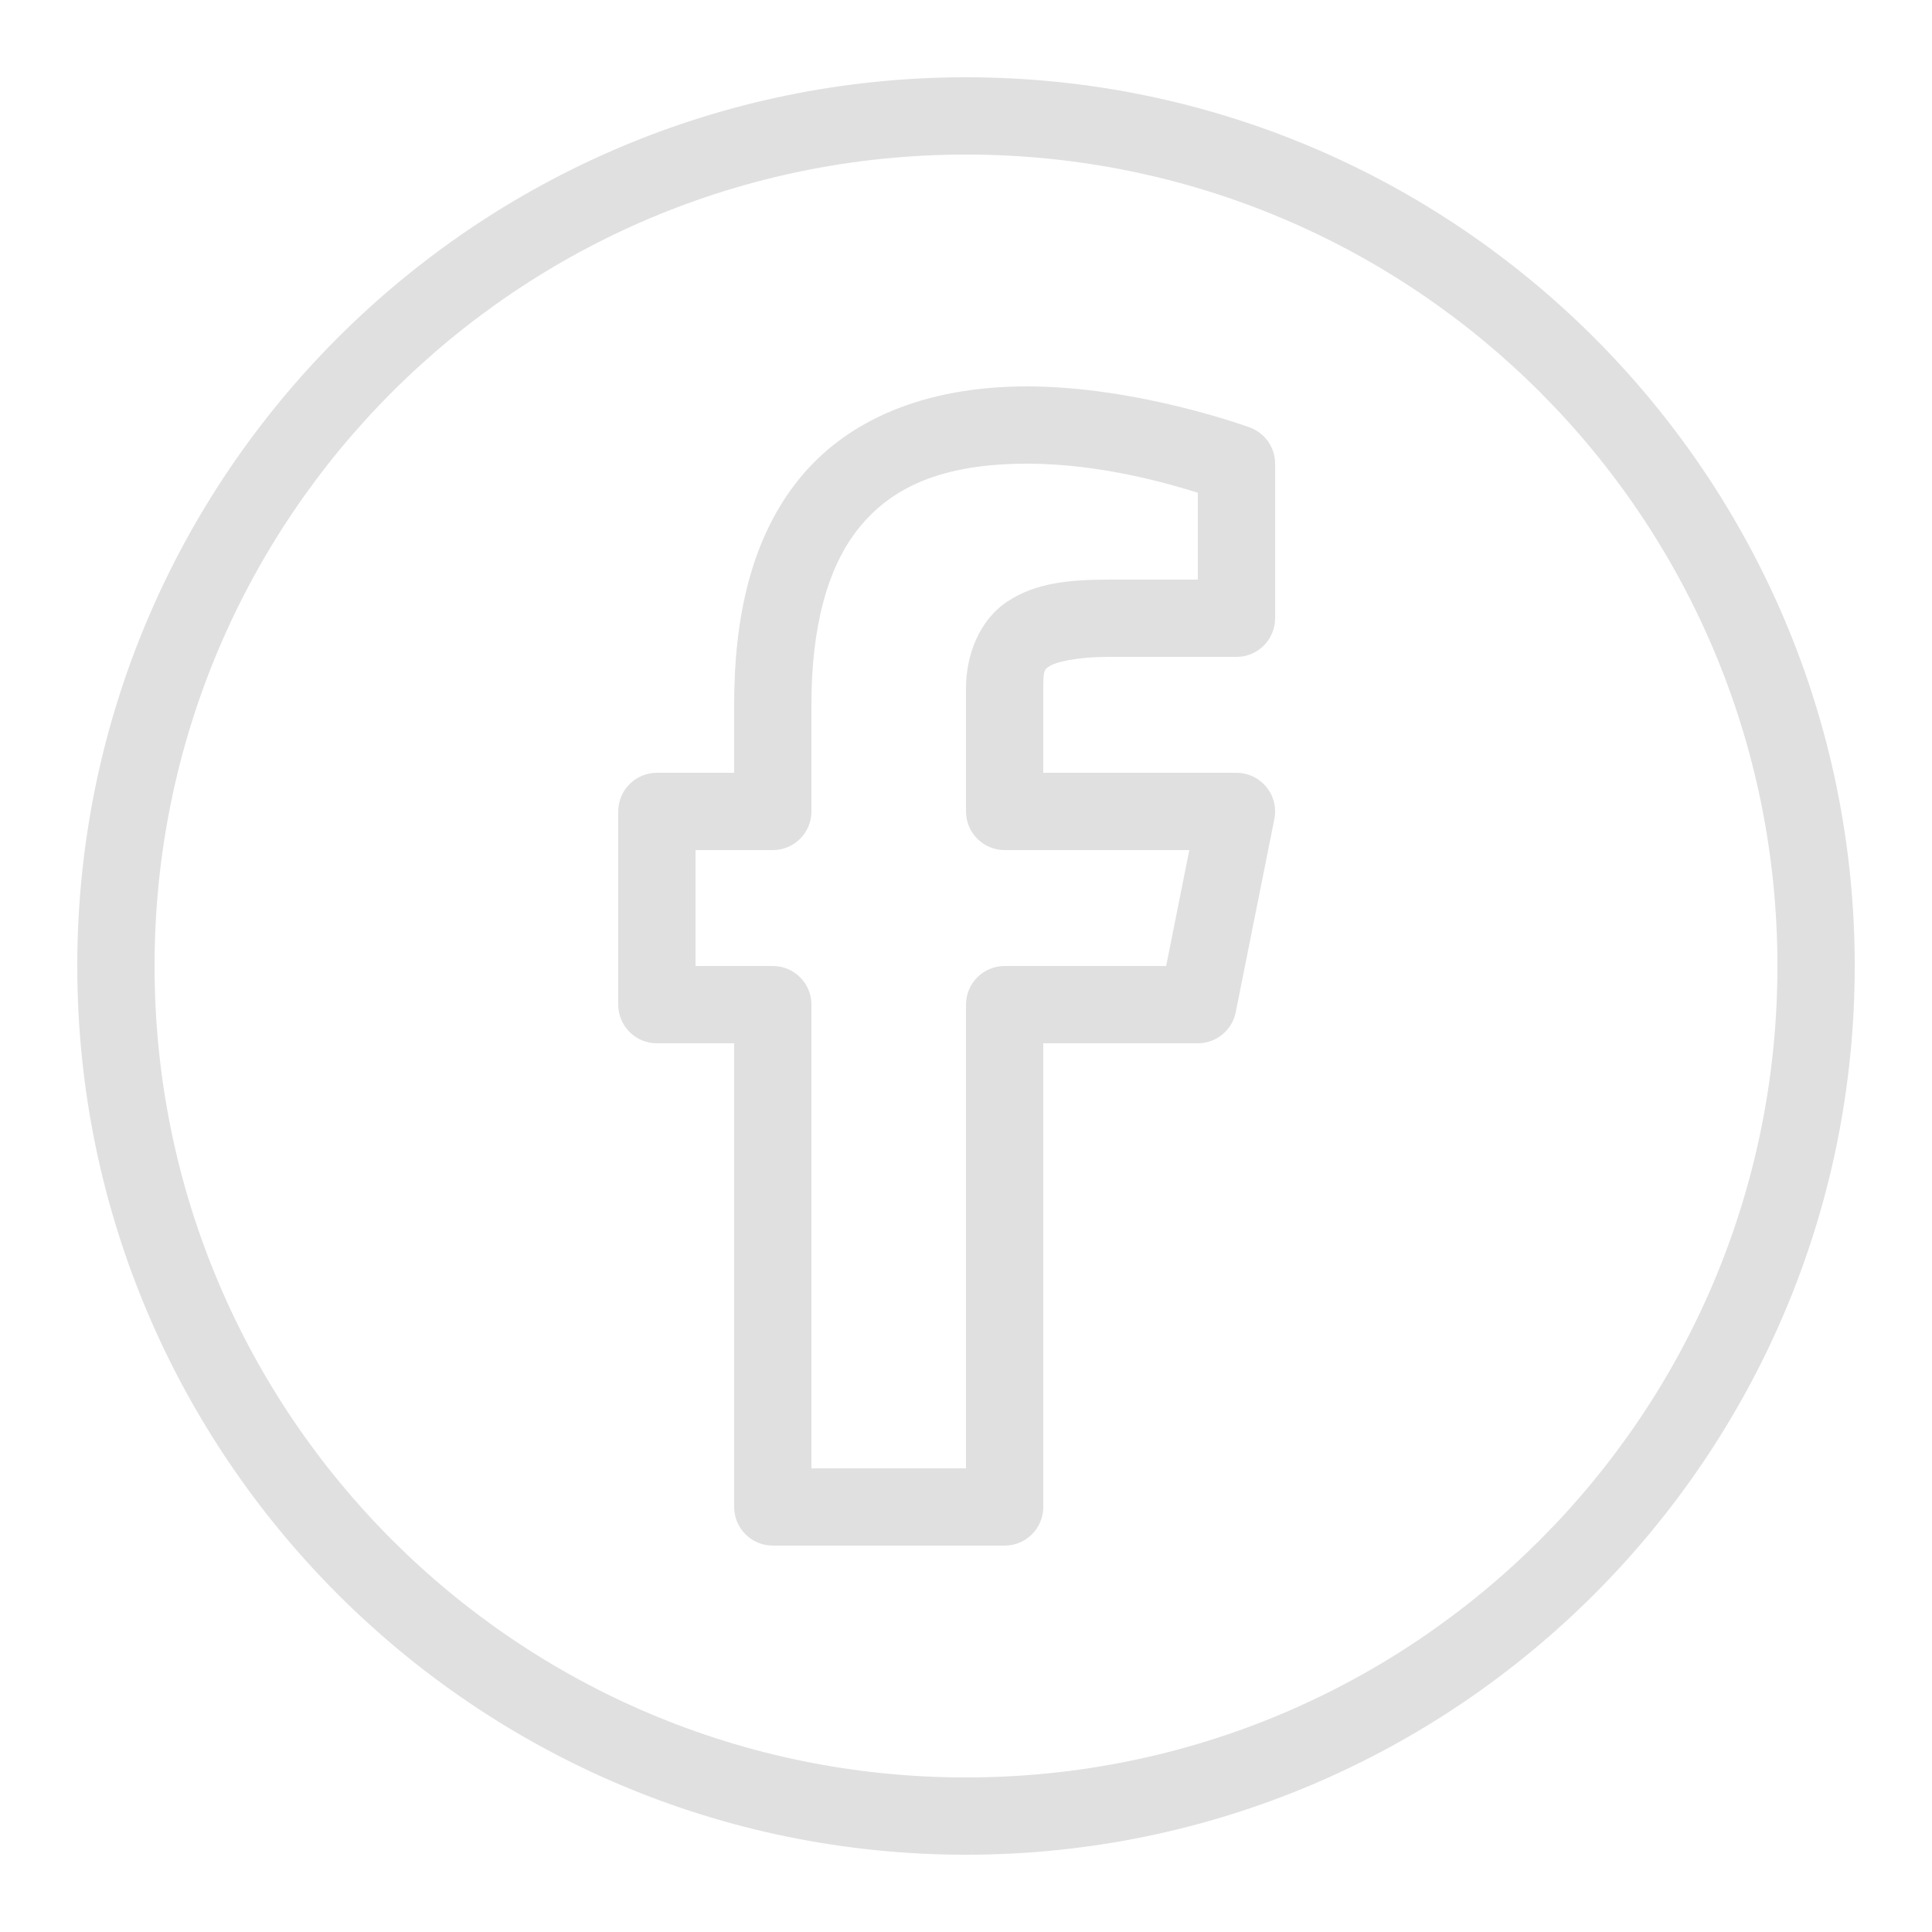 <svg xmlns="http://www.w3.org/2000/svg" x="0px" y="0px"
width="50" height="50"
viewBox="0 0 172 172"
style=" fill:#000000;"><g fill="none" fill-rule="nonzero" stroke="none" stroke-width="1" stroke-linecap="butt" stroke-linejoin="miter" stroke-miterlimit="10" stroke-dasharray="" stroke-dashoffset="0" font-family="none" font-weight="none" font-size="none" text-anchor="none" style="mix-blend-mode: normal"><path d="M0,172v-172h172v172z" fill="none"></path><g fill="#e0e0e0"><path d="M86,6.88c-43.656,0 -79.12,35.464 -79.12,79.12c0,43.656 35.464,79.12 79.12,79.12c43.656,0 79.12,-35.464 79.12,-79.12c0,-43.656 -35.464,-79.12 -79.12,-79.12zM86,13.76c39.938,0 72.24,32.302 72.24,72.24c0,39.938 -32.302,72.24 -72.24,72.24c-39.938,0 -72.24,-32.302 -72.24,-72.24c0,-39.938 32.302,-72.24 72.24,-72.24zM91.435,34.4c-9.122,0 -16.041,2.983 -20.304,8.257c-4.263,5.274 -5.771,12.317 -5.771,20.042v6.101h-6.88c-1.9,0 -3.44,1.54 -3.44,3.44v17.2c0,1.9 1.54,3.44 3.44,3.44h6.88v41.28c0,1.9 1.54,3.44 3.44,3.44h20.64c1.9,-0 3.44,-1.54 3.44,-3.44v-41.28h13.76c1.64,-0.001 3.052,-1.159 3.373,-2.768l3.44,-17.2c0.201,-1.01 -0.061,-2.057 -0.714,-2.853c-0.653,-0.796 -1.629,-1.258 -2.659,-1.258h-17.2v-7.545c0,-1.668 0.108,-1.655 0.591,-1.969c0.483,-0.314 2.23,-0.806 5.294,-0.806h11.314c1.9,-0 3.44,-1.54 3.44,-3.44v-13.76c-0.001,-1.454 -0.915,-2.75 -2.284,-3.238c0,0 -9.906,-3.642 -19.8,-3.642zM91.435,41.28c6.51,0 12.547,1.756 15.205,2.587v7.733h-7.874c-3.603,0 -6.526,0.291 -9.037,1.922c-2.511,1.631 -3.729,4.754 -3.729,7.733v10.985c0,1.9 1.54,3.44 3.44,3.44h16.441l-2.063,10.32h-14.378c-1.9,0 -3.44,1.54 -3.44,3.44v41.28h-13.76v-41.28c-0,-1.9 -1.54,-3.44 -3.44,-3.44h-6.88v-10.32h6.88c1.9,-0 3.44,-1.54 3.44,-3.44v-9.541c0,-6.809 1.393,-12.194 4.24,-15.715c2.846,-3.521 7.24,-5.704 14.956,-5.704z"></path></g></g></svg>